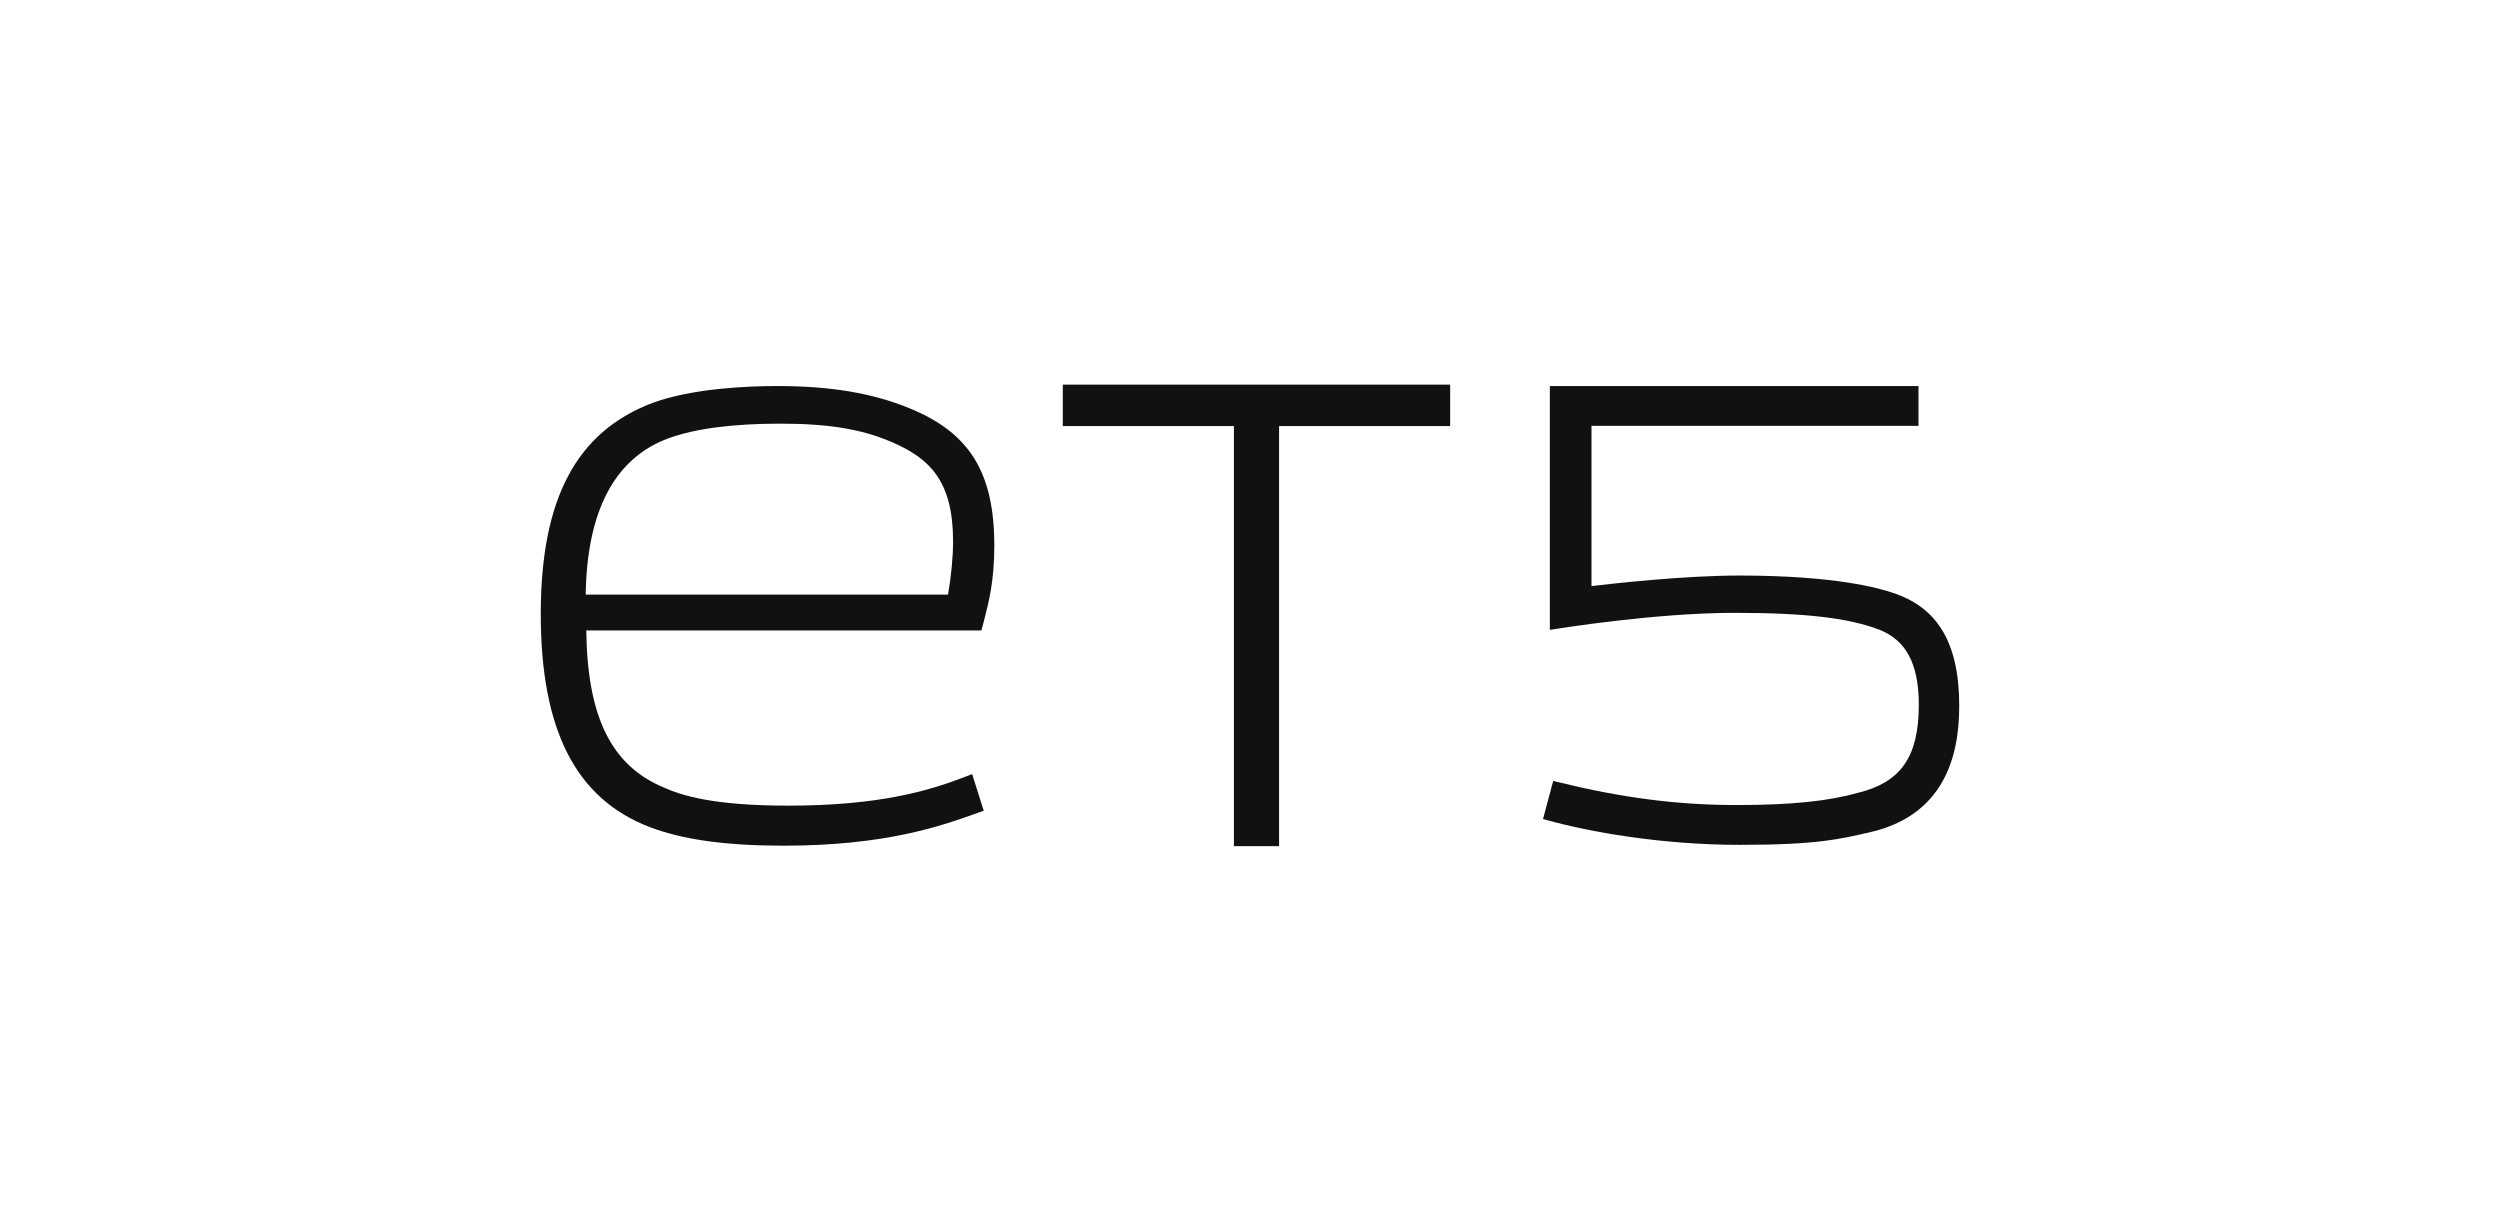 <svg width="65" height="32" viewBox="0 0 65 32" fill="none" xmlns="http://www.w3.org/2000/svg">
<path d="M23.647 10.615C22.69 10.221 21.596 10.037 20.207 10.037C19.449 10.037 18.021 10.093 16.976 10.472C14.987 11.22 14.06 12.966 14.06 15.965C14.06 18.964 14.961 20.767 16.897 21.505C17.744 21.83 18.878 21.988 20.365 21.988C23.045 21.988 24.482 21.471 25.433 21.13L25.577 21.078L25.275 20.126L25.117 20.188C24.154 20.563 22.851 20.947 20.491 20.947C18.529 20.947 17.705 20.677 17.251 20.472C15.894 19.902 15.271 18.641 15.243 16.392H25.517L25.578 16.16C25.712 15.64 25.852 15.103 25.852 14.19C25.852 12.288 25.213 11.253 23.647 10.615ZM24.649 15.46H15.228C15.261 13.282 15.981 11.916 17.371 11.399C18.066 11.144 19.047 11.015 20.286 11.015C21.526 11.015 22.392 11.153 23.178 11.49C24.167 11.915 24.78 12.497 24.78 14.079C24.78 14.477 24.731 14.985 24.649 15.46Z" fill="#111111"/>
<path d="M27.633 11.078H32.082V22H33.256V11.078H37.704V10H27.633V11.078Z" fill="#111111"/>
<path d="M49.196 15.408C48.883 15.303 47.758 14.964 45.23 14.964C43.762 14.964 41.931 15.174 41.379 15.238V11.072H49.881V10.037H40.296V16.377L40.454 16.352C40.481 16.348 43.036 15.934 45.084 15.934C46.975 15.934 48.082 16.071 48.875 16.377C49.538 16.646 49.889 17.229 49.889 18.327C49.889 19.717 49.388 20.347 48.31 20.612L48.305 20.613C47.555 20.827 46.584 20.931 45.148 20.931C43.593 20.931 42.139 20.736 40.514 20.336L40.383 20.304L40.119 21.294L40.249 21.33C41.31 21.624 43.182 21.966 45.229 21.966C47.276 21.966 47.834 21.815 48.616 21.639C50.537 21.2 50.94 19.677 50.94 18.36C50.941 16.682 50.354 15.781 49.196 15.408Z" fill="#111111"/>
</svg>

